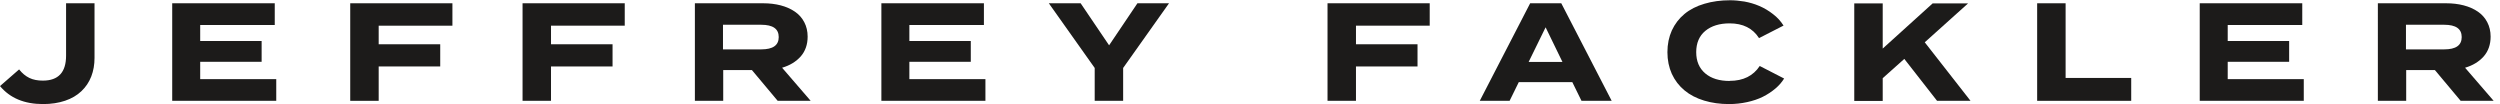 <svg xmlns:inkscape="http://www.inkscape.org/namespaces/inkscape" xmlns:sodipodi="http://sodipodi.sourceforge.net/DTD/sodipodi-0.dtd" xmlns="http://www.w3.org/2000/svg" xmlns:svg="http://www.w3.org/2000/svg" id="svg1" width="286.333" height="11.92" viewBox="0 0 286.333 11.92" sodipodi:docname="jf_logo_text_dark.eps"><defs id="defs1"></defs><g id="g1" inkscape:groupmode="layer" inkscape:label="1"><g id="group-R5"><path id="path2" d="M 16.5,29.801 C 19.102,26.5 22,24.102 25.301,22.5 28.602,20.898 32.5,20.199 36.898,20.199 c 13.402,0 20,7.199 20,21.5 v 45.102 h 24.5 v -47 c 0,-5.801 -0.898,-11.102 -2.797,-16 -1.902,-4.902 -4.703,-9.102 -8.5,-12.699 C 66.301,7.5 61.699,4.801 56.102,2.898 50.5,1 44.199,0 37.102,0 20.898,0 8.602,5.199 0,15.5 l 16.398,14.301 v 0 H 16.5" style="fill:#1c1b1a;fill-opacity:1;fill-rule:nonzero;stroke:none" transform="matrix(0.133,0,0,-0.133,0,11.92)"></path><path id="path3" d="m 172.398,21.5 h 65.5 V 2.801 H 148.301 V 86.801 h 88.301 V 68.102 H 172.398 V 54.301 h 52.903 V 36.398 H 172.398 V 21.5" style="fill:#1c1b1a;fill-opacity:1;fill-rule:nonzero;stroke:none" transform="matrix(0.133,0,0,-0.133,0,11.92)"></path><path id="path4" d="m 389.602,67.5 h -63.5 v -16 h 53 V 32.398 h -53 V 2.801 h -24.5 V 86.801 h 88 V 67.5 v 0" style="fill:#1c1b1a;fill-opacity:1;fill-rule:nonzero;stroke:none" transform="matrix(0.133,0,0,-0.133,0,11.92)"></path><path id="path5" d="m 538,67.5 h -63.5 v -16 h 53 V 32.398 h -53 V 2.801 H 450 V 86.801 h 88 V 67.5 v 0" style="fill:#1c1b1a;fill-opacity:1;fill-rule:nonzero;stroke:none" transform="matrix(0.133,0,0,-0.133,0,11.92)"></path><path id="path6" d="M 622.602,47.102 H 655.5 c 10.102,0 15.102,3.5 15.102,10.598 0,7.102 -5,10.602 -15.102,10.602 h -32.898 v -21.102 0 z m 75.5,-44.301 H 669.699 L 647.5,29.301 H 622.801 V 2.801 H 598.398 V 86.801 h 58.903 c 5.398,0 10.398,-0.602 15,-1.801 4.597,-1.199 8.699,-3 12.199,-5.398 3.5,-2.402 6.199,-5.402 8.102,-9.102 1.898,-3.602 2.898,-7.801 2.898,-12.398 0,-6.801 -2,-12.5 -5.898,-17 -4,-4.5 -9.301,-7.801 -16.102,-9.801 L 698.199,2.699 v 0 l -0.097,0.102" style="fill:#1c1b1a;fill-opacity:1;fill-rule:nonzero;stroke:none" transform="matrix(0.133,0,0,-0.133,0,11.92)"></path><path id="path7" d="m 783.102,21.5 h 65.5 V 2.801 H 759 V 86.801 h 88.301 V 68.102 H 783.102 V 54.301 H 836 V 36.398 H 783.102 V 21.5" style="fill:#1c1b1a;fill-opacity:1;fill-rule:nonzero;stroke:none" transform="matrix(0.133,0,0,-0.133,0,11.92)"></path><path id="path8" d="m 903.199,86.801 h 27.403 l 24.5,-36.199 24.398,36.199 h 27.2 L 967.199,31.102 V 2.801 h -24.5 V 31.102 l -39.5,55.699 v 0" style="fill:#1c1b1a;fill-opacity:1;fill-rule:nonzero;stroke:none" transform="matrix(0.133,0,0,-0.133,0,11.92)"></path><path id="path9" d="m 1231.2,67.5 h -63.5 v -16 h 53 V 32.398 h -53 V 2.801 h -24.5 V 86.801 h 88 V 67.5 v 0" style="fill:#1c1b1a;fill-opacity:1;fill-rule:nonzero;stroke:none" transform="matrix(0.133,0,0,-0.133,0,11.92)"></path><path id="path10" d="m 1316.3,36.301 h 29.2 L 1331,66.102 1316.4,36.301 Z M 1361.9,2.801 1354,18.898 h -46.1 L 1300,2.801 h -25.7 l 43.4,84 h 26.8 l 43.4,-84 h -26 v 0" style="fill:#1c1b1a;fill-opacity:1;fill-rule:nonzero;stroke:none" transform="matrix(0.133,0,0,-0.133,0,11.92)"></path><path id="path11" d="m 1489.6,20 c 11.6,0 20.2,4.301 25.8,12.801 L 1536.4,22 c -1.9,-3.102 -4.4,-6 -7.6,-8.699 -3.2,-2.699 -6.7,-5 -10.7,-7 -4,-2 -8.5,-3.5 -13.5,-4.602 C 1499.6,0.602 1494.4,0 1489,0 c -7.8,0 -14.9,1 -21.5,3 -6.6,2 -12.2,4.898 -16.9,8.801 -4.7,3.898 -8.3,8.598 -10.9,14.199 -2.5,5.602 -3.8,11.801 -3.8,18.699 0,6.902 1.3,13.102 3.8,18.699 2.6,5.602 6.2,10.301 10.9,14.203 4.7,3.898 10.4,6.797 17.2,8.797 6.7,2 14.1,3 22.1,3 3.8,0 7.9,-0.398 12.3,-1.098 4.4,-0.801 8.6,-2 12.8,-3.801 4.2,-1.801 8.1,-4.102 11.8,-7 3.7,-2.801 6.7,-6.102 9.1,-9.898 l -21.1,-10.801 c -5.4,8.5 -13.9,12.699 -25.3,12.699 -8.8,0 -15.8,-2.199 -21,-6.5 -5.2,-4.301 -7.8,-10.5 -7.8,-18.301 0,-7.801 2.6,-13.898 7.8,-18.301 5.2,-4.398 12.2,-6.5 21,-6.5 h 0.1 V 20" style="fill:#1c1b1a;fill-opacity:1;fill-rule:nonzero;stroke:none" transform="matrix(0.133,0,0,-0.133,0,11.92)"></path><path id="path12" d="m 1696.9,2.801 h -28.8 L 1639.9,38.898 1621.3,22.301 V 2.699 h -24.5 V 86.699 h 24.5 V 47.801 l 43,38.898 h 30.5 l -37.3,-33.5 39.5,-50.5 v 0 l -0.1,0.102" style="fill:#1c1b1a;fill-opacity:1;fill-rule:nonzero;stroke:none" transform="matrix(0.133,0,0,-0.133,0,11.92)"></path><path id="path13" d="m 1778.8,22.5 h 56.5 V 2.801 h -81 V 86.801 h 24.5 V 22.5 v 0" style="fill:#1c1b1a;fill-opacity:1;fill-rule:nonzero;stroke:none" transform="matrix(0.133,0,0,-0.133,0,11.92)"></path><path id="path14" d="m 1918.4,21.5 h 65.5 V 2.801 h -89.6 V 86.801 h 88.3 V 68.102 h -64.2 V 54.301 h 52.9 V 36.398 h -52.9 V 21.5 v 0" style="fill:#1c1b1a;fill-opacity:1;fill-rule:nonzero;stroke:none" transform="matrix(0.133,0,0,-0.133,0,11.92)"></path><path id="path15" d="m 2071.9,47.102 h 32.9 c 10.1,0 15.1,3.5 15.1,10.598 0,7.102 -5,10.602 -15.1,10.602 h -32.9 v -21.102 0 z M 2147.4,2.801 H 2119 l -22.2,26.5 h -24.7 V 2.801 h -24.4 V 86.801 h 58.9 c 5.4,0 10.4,-0.602 15,-1.801 4.6,-1.199 8.7,-3 12.2,-5.398 3.5,-2.402 6.2,-5.402 8.1,-9.102 1.9,-3.602 2.9,-7.801 2.9,-12.398 0,-6.801 -2,-12.5 -5.9,-17 -4,-4.5 -9.3,-7.801 -16.1,-9.801 l 24.7,-28.602 h -0.1 v 0.102" style="fill:#1c1b1a;fill-opacity:1;fill-rule:nonzero;stroke:none" transform="matrix(0.133,0,0,-0.133,0,11.92)"></path></g></g></svg>